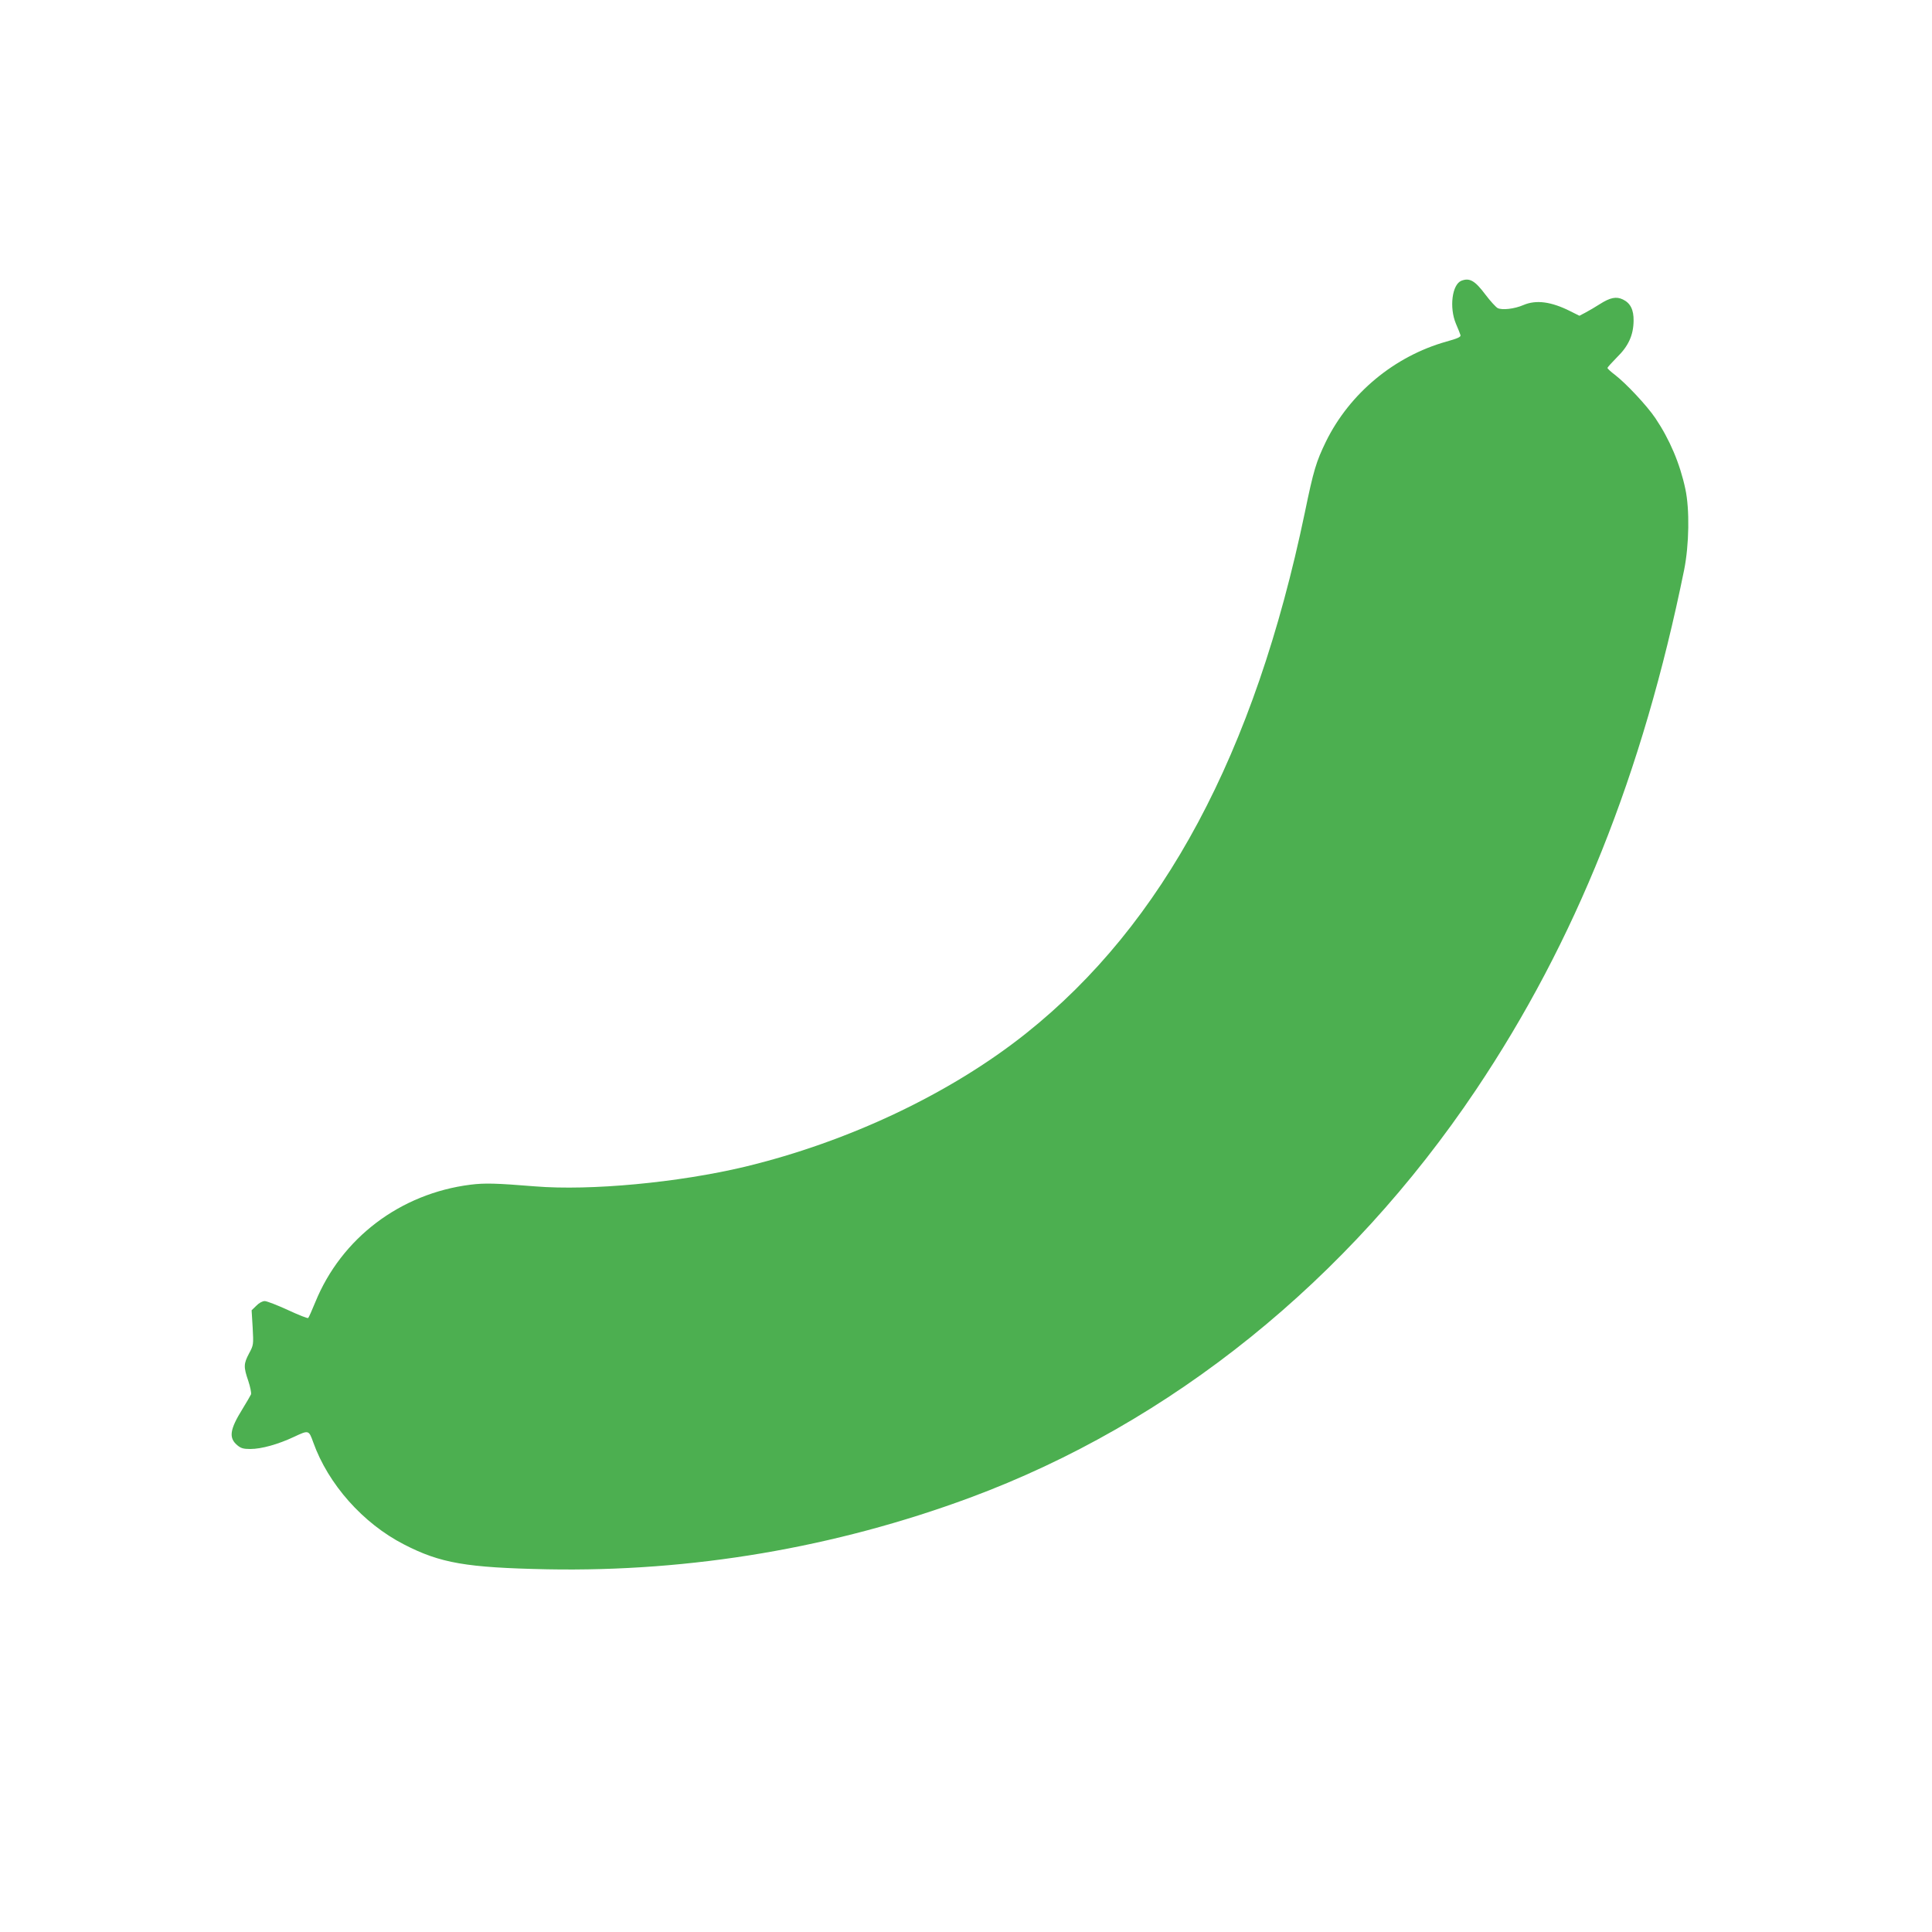 <?xml version="1.0" standalone="no"?>
<!DOCTYPE svg PUBLIC "-//W3C//DTD SVG 20010904//EN"
 "http://www.w3.org/TR/2001/REC-SVG-20010904/DTD/svg10.dtd">
<svg version="1.0" xmlns="http://www.w3.org/2000/svg"
 width="1280pt" height="1280pt" viewBox="0 0 1280 1280"
 preserveAspectRatio="xMidYMid meet">
<g transform="translate(0,1280) scale(0.1,-0.1)"
fill="#4caf50" stroke="none">
<path d="M9682 10940 c-62 -25 -81 -178 -36 -285 14 -33 28 -67 30 -75 4 -12
-17 -22 -93 -43 -345 -97 -641 -343 -798 -662 -65 -134 -82 -189 -140 -470
-333 -1598 -937 -2727 -1848 -3452 -499 -397 -1173 -717 -1862 -883 -440 -105
-1024 -160 -1390 -130 -260 21 -333 23 -429 11 -465 -59 -854 -354 -1027 -778
-22 -54 -43 -101 -47 -105 -4 -4 -64 20 -135 53 -70 32 -139 59 -153 59 -15 0
-38 -12 -56 -31 l-31 -30 7 -115 c6 -113 6 -115 -24 -171 -36 -68 -37 -89 -5
-182 13 -39 21 -79 18 -89 -4 -9 -29 -52 -56 -96 -85 -137 -93 -192 -35 -241
24 -20 40 -25 86 -25 74 0 185 31 291 81 96 45 97 45 126 -36 99 -278 330
-538 601 -677 242 -125 414 -154 949 -165 956 -18 1905 143 2800 474 1335 495
2506 1439 3354 2703 660 984 1104 2093 1379 3445 33 166 37 400 8 535 -36 169
-104 329 -199 470 -56 83 -194 230 -268 287 -27 20 -49 41 -49 45 0 5 29 36
63 71 76 74 109 147 110 242 1 73 -21 117 -71 141 -44 21 -84 13 -153 -31 -30
-19 -72 -44 -95 -56 l-40 -21 -60 30 c-127 64 -227 77 -311 41 -60 -26 -142
-35 -171 -20 -12 7 -48 46 -79 87 -71 95 -106 115 -161 94z"/>
</g>
</svg>
